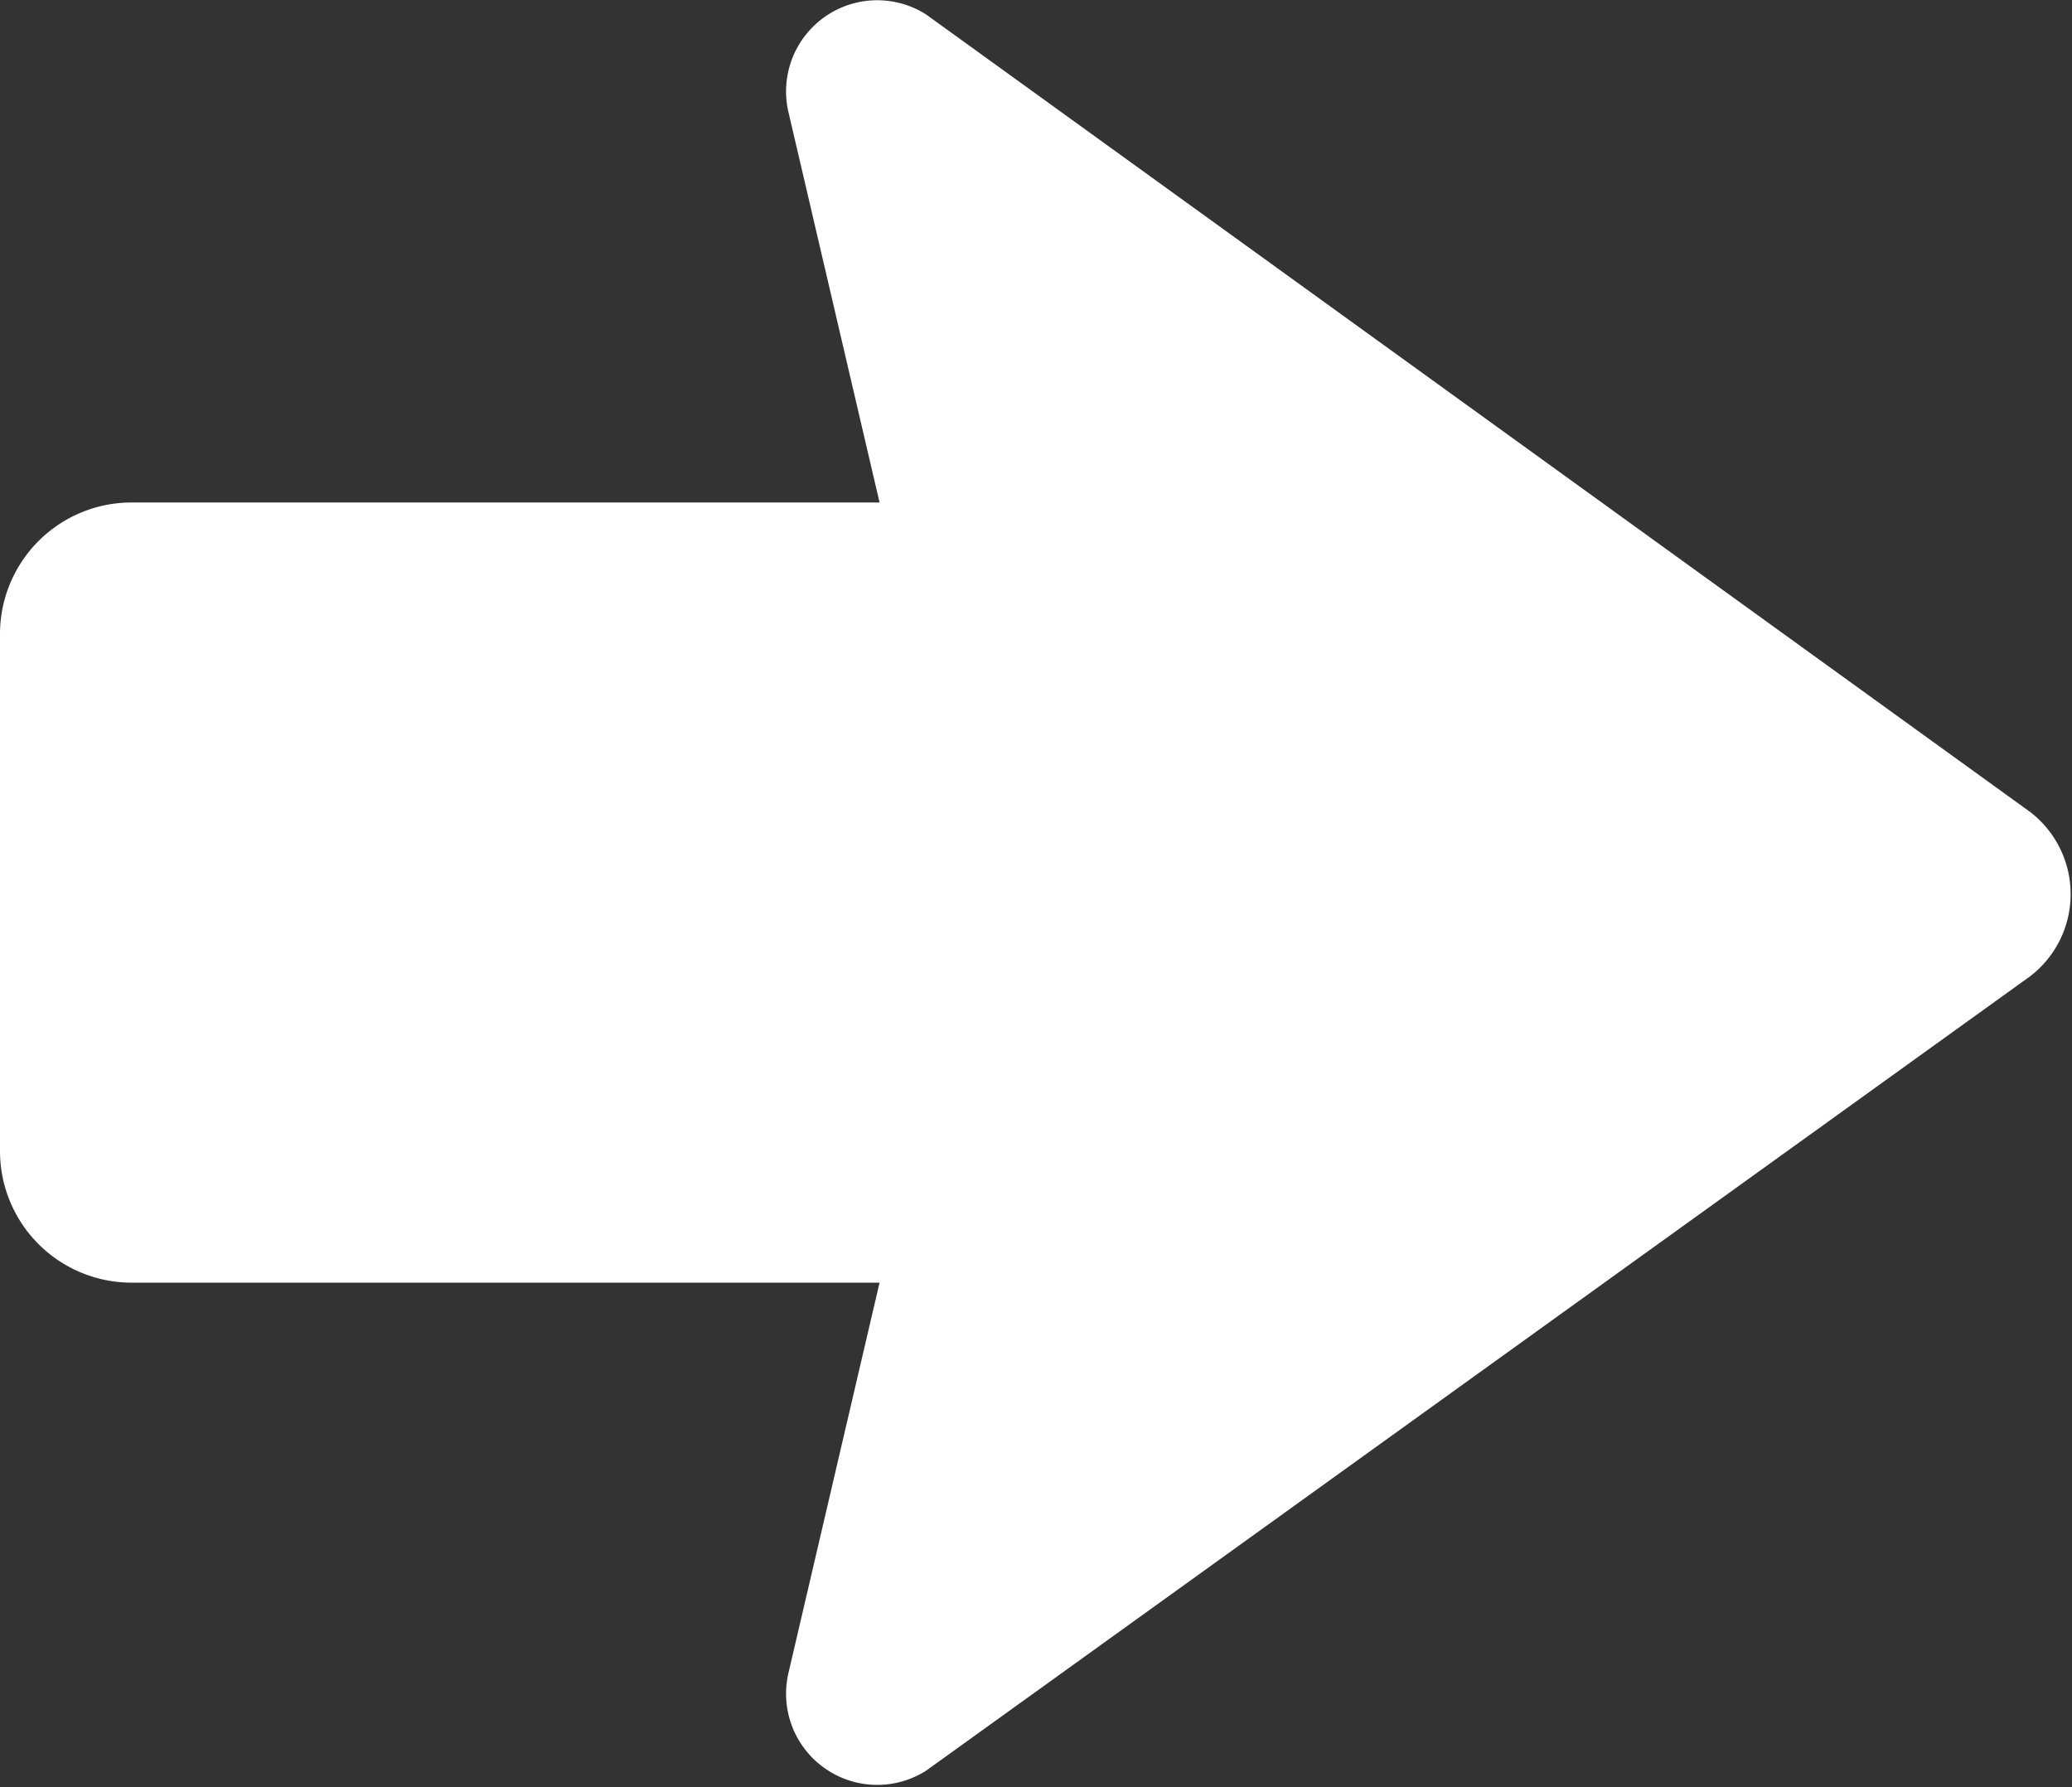 <svg xmlns="http://www.w3.org/2000/svg" viewBox="0 0 20 17.25"><rect x="0" y="0" width="20" height="17.25" fill="#333333" stroke="none"/><defs><style>.cls-1{fill:#fff;}</style></defs><title>next</title><g id="レイヤー_2" data-name="レイヤー 2"><g id="_2" data-name="2"><path class="cls-1" d="M19.6,7.84,8.94.14a.88.88,0,0,0-1.33.94l.88,3.77H1.27A1.27,1.27,0,0,0,0,6.11v5a1.27,1.27,0,0,0,1.27,1.27H8.49l-.88,3.77a.88.88,0,0,0,1.33.94L19.6,9.42a1,1,0,0,0,0-1.58Z"/></g></g></svg>